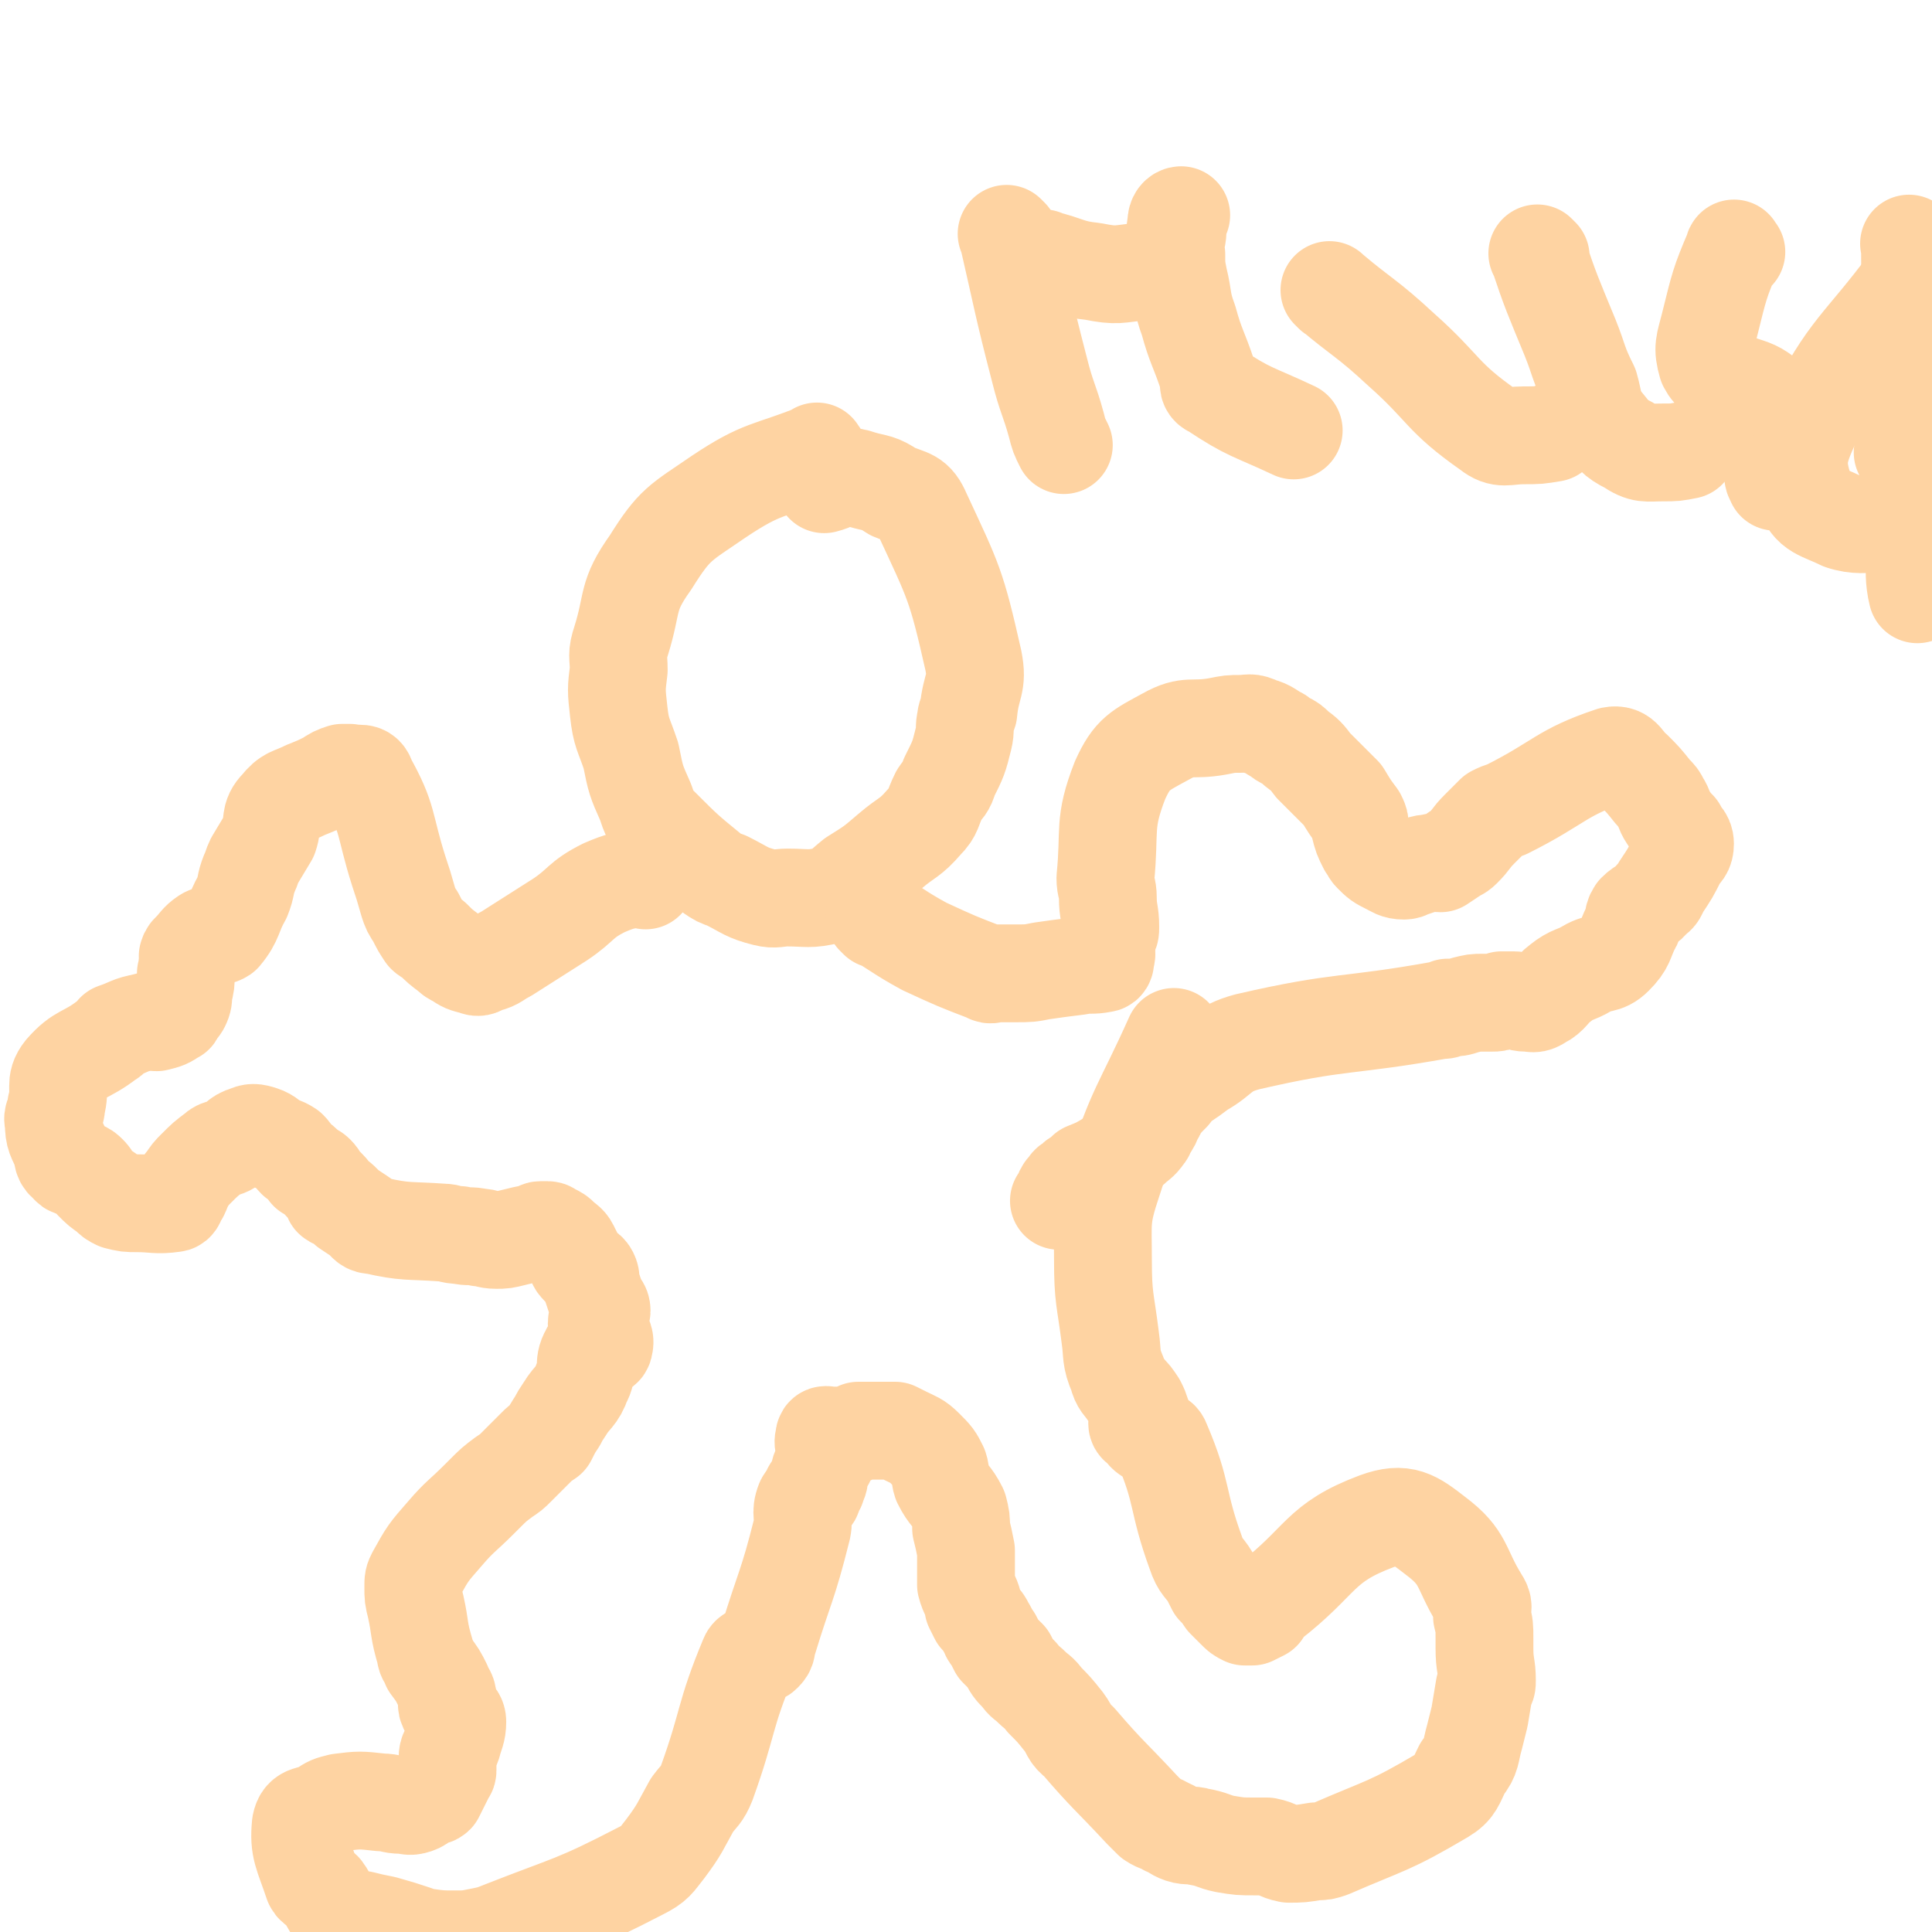 <svg viewBox='0 0 790 790' version='1.1' xmlns='http://www.w3.org/2000/svg' xmlns:xlink='http://www.w3.org/1999/xlink'><g fill='none' stroke='#FED3A2' stroke-width='40' stroke-linecap='round' stroke-linejoin='round'><path d='M335,186c-1,-1 -1,-2 -1,-1 -20,8 -22,6 -40,18 -16,11 -18,11 -28,27 -10,14 -7,16 -12,32 -2,6 -1,6 -1,12 -1,8 -1,8 0,17 1,9 2,9 5,18 2,10 2,10 6,19 2,6 2,6 6,10 10,10 10,10 21,19 3,2 3,2 6,3 8,4 8,5 16,7 4,1 5,0 9,0 8,0 9,1 17,-1 5,-2 5,-3 10,-7 8,-5 8,-5 15,-11 7,-6 8,-5 14,-12 4,-4 3,-5 6,-11 2,-3 3,-3 4,-7 4,-8 4,-8 6,-16 1,-4 0,-4 1,-8 0,-2 1,-2 1,-3 1,-11 4,-11 2,-21 -7,-31 -8,-32 -21,-60 -3,-7 -5,-6 -12,-9 -6,-4 -6,-3 -13,-5 -3,-1 -3,-1 -6,-1 -5,1 -5,2 -9,3 '/><path d='M359,376c-1,-1 -2,-2 -1,-1 9,5 9,6 20,12 13,6 13,6 26,11 1,1 2,0 3,0 4,0 4,0 8,0 6,0 6,0 11,-1 7,-1 7,-1 15,-2 5,-1 5,0 10,-1 1,0 1,-1 1,-2 1,-3 0,-3 0,-6 0,0 0,0 0,-1 1,-1 1,-1 1,-3 1,-1 1,-1 1,-3 0,-6 -1,-6 -1,-12 0,-4 -1,-4 -1,-8 2,-20 -1,-22 6,-40 5,-11 8,-12 19,-18 9,-5 10,-2 21,-4 5,-1 5,-1 9,-1 4,0 4,-1 8,1 4,1 4,2 8,4 1,1 1,1 3,2 2,1 2,1 4,3 4,3 4,3 7,7 3,3 3,3 6,6 3,3 3,3 6,6 3,5 3,5 6,9 1,2 1,2 1,4 1,4 1,4 3,8 1,1 1,2 2,3 3,3 3,3 7,5 2,1 3,2 6,2 2,0 2,-1 3,-1 4,-1 4,-2 8,-2 2,-1 2,0 4,0 3,-2 3,-2 6,-4 1,-1 1,0 3,-2 4,-4 3,-4 7,-8 3,-3 3,-3 6,-6 2,-1 2,-1 5,-2 22,-11 22,-15 43,-22 5,-1 5,3 9,6 4,4 4,4 8,9 2,2 2,2 3,4 2,3 1,3 3,6 2,3 2,3 4,5 1,3 3,3 3,6 0,3 -1,3 -3,6 -3,6 -3,6 -7,12 -1,2 -1,3 -3,4 -3,4 -4,3 -7,6 -2,3 0,3 -2,6 -3,6 -2,7 -7,12 -4,4 -6,2 -11,5 -5,3 -6,2 -11,6 -4,3 -4,5 -8,7 -3,2 -3,1 -6,1 -3,0 -3,-1 -5,-1 -2,0 -2,0 -5,0 -2,1 -2,1 -4,1 -2,0 -2,0 -4,0 -3,0 -3,0 -7,1 -3,1 -3,1 -7,1 -1,1 -1,1 -3,1 -39,7 -40,4 -79,13 -11,3 -10,6 -19,11 -4,3 -4,3 -7,5 -3,2 -3,2 -5,5 -3,3 -3,3 -6,7 0,1 0,1 -1,2 -1,3 -1,3 -3,6 -1,1 0,1 -1,2 -2,3 -3,3 -5,5 -2,1 -3,1 -5,3 -2,1 -2,1 -4,2 -5,3 -5,3 -10,5 -1,1 -1,1 -2,2 -2,1 -2,1 -4,3 -1,0 -1,1 -2,2 -1,1 -1,1 -1,2 0,1 1,2 0,2 0,1 -1,1 -2,1 '/><path d='M264,360c-1,-1 -1,-2 -1,-1 -8,1 -9,1 -16,4 -10,5 -9,7 -18,13 -11,7 -11,7 -22,14 -4,2 -4,3 -8,4 -3,1 -3,2 -5,1 -4,-1 -4,-1 -7,-3 -2,-1 -2,-1 -3,-2 -4,-3 -4,-3 -7,-6 -1,-1 -2,-1 -3,-2 -2,-3 -2,-3 -4,-7 -2,-3 -2,-3 -3,-6 -2,-7 -2,-7 -4,-13 -6,-19 -4,-21 -13,-37 -1,-4 -3,-2 -7,-3 -1,0 -1,0 -3,0 -3,1 -3,1 -6,3 -4,2 -4,2 -9,4 -6,3 -7,2 -11,7 -4,4 -2,6 -4,12 -3,5 -3,5 -6,10 -1,2 -1,3 -2,5 -2,5 -1,5 -3,10 -4,7 -3,9 -8,15 -3,2 -4,-1 -7,1 -3,2 -3,3 -6,6 -1,1 -1,1 -1,2 -1,0 1,0 1,0 0,1 -1,1 -1,2 -1,3 0,3 -1,5 0,4 0,4 -1,8 0,2 0,3 -1,5 -1,2 -2,1 -2,2 -1,1 0,2 -1,2 -3,2 -3,2 -7,3 -2,0 -3,-1 -5,0 -6,1 -6,2 -12,4 -1,1 -1,2 -3,3 -9,7 -11,5 -18,13 -4,5 -1,7 -3,14 0,4 -2,4 -1,7 0,6 1,6 3,11 1,3 0,4 3,6 1,2 2,1 5,2 2,1 2,1 3,2 1,1 1,1 2,3 3,3 3,3 6,5 2,2 2,2 4,3 4,1 4,1 8,1 7,0 8,1 15,0 1,0 1,-1 2,-3 1,-1 1,-2 2,-4 0,-1 0,-1 1,-2 2,-3 2,-3 4,-5 4,-4 4,-4 8,-7 2,-2 3,-1 5,-2 4,-2 4,-4 8,-5 2,-1 3,-1 6,0 3,1 3,2 5,3 3,2 3,1 6,3 2,2 1,2 3,4 3,2 3,2 5,5 1,0 2,0 3,1 2,2 1,2 3,4 1,1 1,1 2,2 2,2 1,2 2,4 1,1 2,0 3,1 1,1 1,1 3,3 3,2 3,2 6,4 2,2 2,3 5,3 13,3 14,2 28,3 3,0 3,1 7,1 4,1 4,0 8,1 3,0 3,1 7,1 3,0 3,0 7,-1 4,-1 4,-1 9,-2 1,0 1,-1 2,-1 2,0 2,0 3,0 1,0 1,1 2,1 2,1 2,1 3,2 2,2 3,2 4,4 1,2 1,2 2,4 1,2 0,2 2,4 2,2 3,1 4,3 1,2 0,2 1,5 1,3 1,3 2,6 1,2 2,2 2,4 0,2 -2,3 -2,5 1,4 4,6 3,9 0,3 -5,0 -6,3 -3,5 0,7 -3,12 -2,6 -4,6 -7,11 -2,3 -2,3 -3,5 -2,3 -2,3 -4,7 -3,2 -3,2 -5,4 -4,4 -4,4 -8,8 -2,2 -2,2 -5,4 -4,3 -4,3 -8,7 -1,1 -1,1 -2,2 -7,7 -8,7 -14,14 -7,8 -7,8 -12,17 -1,2 -1,2 -1,5 0,4 0,4 1,8 2,9 1,9 4,19 0,2 1,2 2,5 3,4 3,4 5,8 1,3 2,3 2,5 1,2 -1,2 0,4 1,3 4,3 4,6 0,4 -1,5 -2,9 -1,3 -2,3 -2,6 0,2 0,2 0,5 0,1 -1,1 -1,2 -2,4 -2,4 -4,8 -1,1 -2,0 -3,1 -3,1 -2,2 -5,3 -3,1 -3,0 -6,0 -4,0 -4,-1 -8,-1 -9,-1 -9,-1 -17,0 -4,1 -4,1 -7,3 -5,3 -8,1 -9,6 -1,10 1,12 5,24 1,2 2,1 4,3 3,4 2,5 5,8 3,3 3,2 7,4 2,0 2,0 4,0 4,1 4,1 9,2 7,2 7,2 13,4 2,1 2,1 3,1 7,1 7,1 13,1 5,0 5,0 10,-1 5,-1 5,-1 10,-3 28,-11 29,-10 56,-24 6,-3 6,-4 10,-9 6,-8 6,-9 11,-18 3,-4 4,-4 6,-9 9,-25 7,-27 17,-51 1,-3 4,0 6,-2 2,-2 1,-2 2,-5 7,-23 8,-22 14,-46 1,-5 -1,-6 1,-11 1,-2 2,-1 3,-2 1,-1 -1,-2 0,-3 1,-1 2,0 2,-2 2,-3 0,-4 2,-7 0,-2 2,-2 2,-4 0,-4 -2,-5 -1,-8 0,-2 1,-1 3,-1 4,0 4,0 8,0 2,-1 2,-1 3,-2 4,0 4,0 7,0 2,0 2,0 3,0 2,0 2,0 5,0 2,1 2,1 4,2 4,2 5,2 8,5 4,4 4,4 6,8 1,3 0,3 1,6 3,6 4,5 7,11 1,4 1,4 1,8 1,4 1,4 2,9 0,2 0,2 0,4 0,4 0,4 0,8 0,1 0,1 0,2 1,4 2,4 3,8 0,0 0,0 0,1 1,2 1,2 2,4 2,2 2,2 3,4 2,3 1,3 3,5 1,2 1,2 2,4 2,2 2,2 4,4 2,4 2,4 5,7 2,3 2,2 5,5 2,2 3,2 5,5 4,4 4,4 8,9 3,4 2,5 6,8 12,14 13,14 26,28 2,2 2,2 4,4 3,2 3,1 6,3 3,1 3,2 6,3 3,1 4,0 7,1 6,1 6,2 11,3 6,1 6,1 12,1 3,0 3,0 5,0 5,1 4,2 9,3 5,0 5,0 11,-1 3,0 3,0 6,-1 23,-10 24,-9 46,-22 5,-3 5,-5 8,-11 4,-5 3,-6 5,-13 1,-4 1,-4 2,-8 1,-6 1,-6 2,-12 1,-1 1,-1 1,-3 0,-6 -1,-6 -1,-13 0,-2 0,-2 0,-4 0,-5 0,-5 -1,-9 0,-4 1,-4 -1,-7 -8,-13 -6,-17 -18,-26 -9,-7 -13,-10 -24,-6 -24,9 -22,16 -44,33 -2,2 -2,2 -3,4 -2,1 -2,1 -4,2 -1,0 -1,0 -2,0 0,0 0,0 -1,0 -2,-1 -2,-1 -4,-3 -2,-2 -2,-2 -4,-4 -2,-3 -2,-3 -4,-5 -1,-2 -1,-2 -2,-4 -3,-5 -4,-4 -6,-10 -8,-22 -5,-24 -14,-45 -1,-3 -3,-1 -5,-3 -2,-1 -2,-2 -4,-4 0,0 -1,0 -1,-1 1,0 2,0 2,-1 0,-1 0,-1 0,-2 -1,-3 -1,-3 -2,-5 -2,-3 -2,-3 -4,-5 -2,-3 -3,-3 -4,-7 -3,-7 -2,-8 -3,-15 -2,-16 -3,-16 -3,-32 0,-16 -1,-17 4,-32 10,-31 12,-30 25,-59 '/><path d='M413,97c-1,-1 -2,-2 -1,-1 6,26 6,28 13,55 3,12 4,12 7,23 1,4 1,4 3,8 0,0 0,0 0,0 '/><path d='M428,107c-1,-1 -2,-2 -1,-1 9,2 10,4 20,5 10,2 10,1 20,0 4,0 5,-1 8,-3 1,-1 1,-1 2,-3 2,-3 3,-3 4,-7 1,-4 0,-4 1,-8 0,-1 1,-2 1,-2 -1,0 -2,1 -2,3 -1,7 -1,7 0,13 0,5 0,5 1,10 2,8 1,9 4,17 3,11 4,11 8,23 1,2 -1,4 2,5 15,10 16,9 33,17 '/><path d='M545,120c-1,-1 -2,-2 -1,-1 13,11 15,11 29,24 18,16 16,19 36,33 5,4 7,2 14,2 6,0 6,0 12,-1 1,-1 1,-1 3,-2 '/><path d='M630,105c-1,-1 -2,-2 -1,-1 5,15 6,17 13,34 4,10 3,10 8,20 2,7 1,8 5,14 5,6 5,7 11,10 6,4 7,3 14,3 5,0 5,0 10,-1 '/><path d='M710,103c-1,-1 -1,-2 -1,-1 -6,14 -6,15 -10,31 -2,8 -3,9 -1,16 2,4 4,4 9,6 2,2 2,1 4,2 6,2 7,2 12,6 2,1 2,2 2,4 1,9 -1,9 -1,18 0,5 0,5 1,9 0,2 1,2 1,3 '/><path d='M782,116c-1,-1 -1,-2 -1,-1 -20,27 -25,27 -40,57 -6,13 -7,17 -3,29 2,8 7,8 15,12 12,4 17,-3 25,5 8,8 3,13 6,25 '/><path d='M782,101c-1,-1 -2,-2 -1,-1 0,25 1,26 1,52 0,20 -1,20 0,39 0,4 1,4 2,8 2,5 1,6 4,10 1,2 2,2 4,4 0,0 0,0 0,0 '/><path d='M788,151c-1,-1 -1,-1 -1,-1 '/><path d='M779,186c-1,-1 -1,-1 -1,-1 '/></g>
</svg>